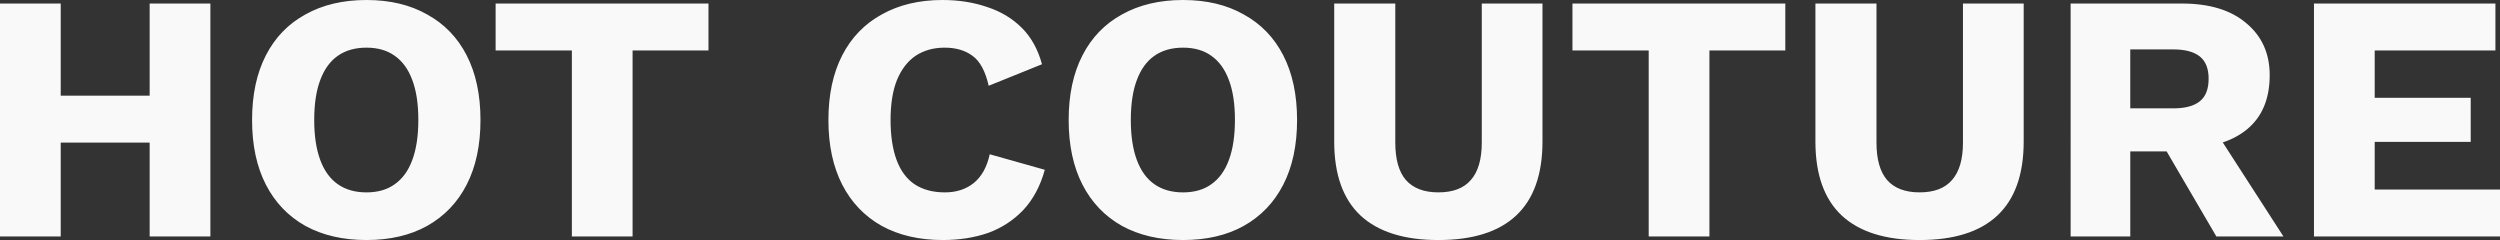 <?xml version="1.0" encoding="UTF-8" standalone="no"?>
<svg
   width="165.725"
   height="15.911"
   viewBox="0 0 165.725 15.911"
   fill="none"
   version="1.1"
   id="svg13"
   sodipodi:docname="logo_hot_couture2.svg"
   inkscape:version="1.3 (0e150ed, 2023-07-21)"
   xmlns:inkscape="http://www.inkscape.org/namespaces/inkscape"
   xmlns:sodipodi="http://sodipodi.sourceforge.net/DTD/sodipodi-0.dtd"
   xmlns="http://www.w3.org/2000/svg"
   xmlns:svg="http://www.w3.org/2000/svg">
  <rect x="0" y="0" width="165.725" height="15.911" fill="#333333" stroke="none"/>
  <defs
     id="defs13" />
  <sodipodi:namedview
     id="namedview13"
     pagecolor="#ffffff"
     bordercolor="#666666"
     borderopacity="1.0"
     inkscape:showpageshadow="2"
     inkscape:pageopacity="0.0"
     inkscape:pagecheckerboard="0"
     inkscape:deskcolor="#d1d1d1"
     inkscape:zoom="1.430081"
     inkscape:cx="83.212073"
     inkscape:cy="7.6918723"
     inkscape:window-width="1312"
     inkscape:window-height="449"
     inkscape:window-x="0"
     inkscape:window-y="25"
     inkscape:window-maximized="0"
     inkscape:current-layer="svg13" />
  <path
     d="M 13.946,0.234 V 15.677 H 9.921 V 0.234 Z m -9.921,0 V 15.677 H 1.0925293e-7 V 0.234 Z M 12.074,6.341 v 3.112 H 1.965 V 6.341 Z M 24.292,2.4011231e-7 c 1.56,0 2.901,0.32 4.025,0.959 1.139,0.624 2.012,1.529 2.621,2.714 0.608,1.186 0.913,2.613 0.913,4.282 0,1.669 -0.304,3.096 -0.913,4.282 -0.608,1.186 -1.482,2.098 -2.621,2.738 -1.123,0.624 -2.465,0.936 -4.025,0.936 -1.56,0 -2.909,-0.312 -4.048,-0.936 -1.139,-0.64 -2.012,-1.552 -2.621,-2.738 -0.608,-1.186 -0.913,-2.613 -0.913,-4.282 0,-1.669 0.304,-3.096 0.913,-4.282 0.608,-1.186 1.482,-2.09 2.621,-2.714 C 21.383,0.32 22.732,2.4011231e-7 24.292,2.4011231e-7 Z m 0,3.159 c -0.749,0 -1.381,0.179 -1.895,0.538 -0.515,0.359 -0.905,0.897 -1.17,1.615 -0.265,0.702 -0.398,1.583 -0.398,2.644 0,1.045 0.132,1.926 0.398,2.644 0.265,0.718 0.655,1.256 1.17,1.615 0.515,0.359 1.147,0.538 1.895,0.538 0.749,0 1.373,-0.179 1.872,-0.538 0.515,-0.359 0.905,-0.897 1.17,-1.615 0.265,-0.718 0.398,-1.599 0.398,-2.644 0,-1.061 -0.133,-1.942 -0.398,-2.644 -0.265,-0.718 -0.655,-1.256 -1.17,-1.615 -0.499,-0.359 -1.123,-0.538 -1.872,-0.538 z M 46.965,0.234 V 3.346 H 41.934 V 15.677 H 37.909 V 3.346 H 32.855 V 0.234 Z M 69.26,11.255 c -0.296,1.076 -0.772,1.965 -1.427,2.667 -0.655,0.686 -1.435,1.193 -2.34,1.521 -0.905,0.312 -1.903,0.468 -2.995,0.468 -1.56,0 -2.909,-0.312 -4.048,-0.936 -1.139,-0.64 -2.012,-1.552 -2.621,-2.738 -0.608,-1.186 -0.913,-2.613 -0.913,-4.282 0,-1.669 0.304,-3.096 0.913,-4.282 0.608,-1.186 1.482,-2.09 2.621,-2.714 C 59.589,0.32 60.93,2.4011231e-7 62.474,2.4011231e-7 c 1.076,0 2.067,0.156 2.972,0.468 0.905,0.296 1.669,0.757 2.293,1.381 0.624,0.624 1.069,1.427 1.334,2.41 l -3.533,1.427 c -0.218,-0.967 -0.577,-1.63 -1.076,-1.989 -0.484,-0.359 -1.1,-0.538 -1.848,-0.538 -0.733,0 -1.373,0.179 -1.919,0.538 -0.53,0.359 -0.944,0.897 -1.24,1.615 -0.281,0.702 -0.421,1.583 -0.421,2.644 0,1.045 0.133,1.926 0.398,2.644 0.265,0.718 0.663,1.256 1.193,1.615 0.546,0.359 1.217,0.538 2.012,0.538 0.749,0 1.381,-0.203 1.895,-0.608 0.53,-0.421 0.889,-1.061 1.076,-1.919 z M 78.424,2.4011231e-7 c 1.56,0 2.901,0.32 4.025,0.959 1.139,0.624 2.012,1.529 2.621,2.714 0.608,1.186 0.913,2.613 0.913,4.282 0,1.669 -0.304,3.096 -0.913,4.282 -0.608,1.186 -1.482,2.098 -2.621,2.738 -1.123,0.624 -2.465,0.936 -4.025,0.936 -1.56,0 -2.909,-0.312 -4.048,-0.936 -1.139,-0.64 -2.012,-1.552 -2.621,-2.738 -0.608,-1.186 -0.913,-2.613 -0.913,-4.282 0,-1.669 0.304,-3.096 0.913,-4.282 0.608,-1.186 1.482,-2.09 2.621,-2.714 C 75.515,0.32 76.865,2.4011231e-7 78.424,2.4011231e-7 Z m 0,3.159 c -0.749,0 -1.381,0.179 -1.895,0.538 -0.515,0.359 -0.905,0.897 -1.17,1.615 -0.265,0.702 -0.398,1.583 -0.398,2.644 0,1.045 0.133,1.926 0.398,2.644 0.265,0.718 0.655,1.256 1.17,1.615 0.515,0.359 1.147,0.538 1.895,0.538 0.749,0 1.373,-0.179 1.872,-0.538 0.515,-0.359 0.905,-0.897 1.17,-1.615 0.265,-0.718 0.398,-1.599 0.398,-2.644 0,-1.061 -0.132,-1.942 -0.398,-2.644 -0.265,-0.718 -0.655,-1.256 -1.17,-1.615 -0.499,-0.359 -1.123,-0.538 -1.872,-0.538 z M 102.251,0.234 V 9.383 c 0,2.184 -0.585,3.822 -1.755,4.914 -1.154,1.076 -2.87,1.615 -5.148,1.615 -2.262,0 -3.978,-0.538 -5.148,-1.615 -1.17,-1.092 -1.755,-2.73 -1.755,-4.914 V 0.234 H 92.494 V 9.453 c 0,1.108 0.234,1.934 0.702,2.48 0.484,0.546 1.201,0.819 2.153,0.819 0.967,0 1.685,-0.273 2.153,-0.819 0.484,-0.546 0.725,-1.373 0.725,-2.48 V 0.234 Z m 16.097,0 V 3.346 h -5.031 V 15.677 h -4.025 V 3.346 h -5.054 V 0.234 Z m 15.802,0 V 9.383 c 0,2.184 -0.585,3.822 -1.755,4.914 -1.154,1.076 -2.87,1.615 -5.148,1.615 -2.262,0 -3.978,-0.538 -5.148,-1.615 -1.17,-1.092 -1.755,-2.73 -1.755,-4.914 V 0.234 h 4.048 V 9.453 c 0,1.108 0.234,1.934 0.702,2.48 0.483,0.546 1.201,0.819 2.153,0.819 0.967,0 1.685,-0.273 2.153,-0.819 0.483,-0.546 0.725,-1.373 0.725,-2.48 V 0.234 Z m 10.482,0 c 1.841,0 3.268,0.437 4.282,1.31 1.03,0.858 1.544,2.004 1.544,3.44 0,1.576 -0.507,2.777 -1.521,3.603 -1.014,0.827 -2.441,1.24 -4.282,1.24 l -0.374,0.211 h -3.065 v 5.639 h -3.954 V 0.234 Z m -0.562,6.949 c 0.78,0 1.365,-0.156 1.755,-0.468 0.39,-0.312 0.585,-0.811 0.585,-1.498 0,-0.671 -0.195,-1.162 -0.585,-1.474 -0.39,-0.312 -0.975,-0.468 -1.755,-0.468 h -2.855 v 3.908 z m 2.363,0.842 4.937,7.651 h -4.446 l -3.954,-6.762 z m 6.96,7.651 V 0.234 H 165.421 V 3.346 h -8.002 v 3.135 h 6.364 v 2.925 h -6.364 v 3.159 h 8.307 v 3.112 z"
     fill="#000000"
     id="path1"
     style="stroke-width:0.203;fill:#f9f9f9" />
</svg>
